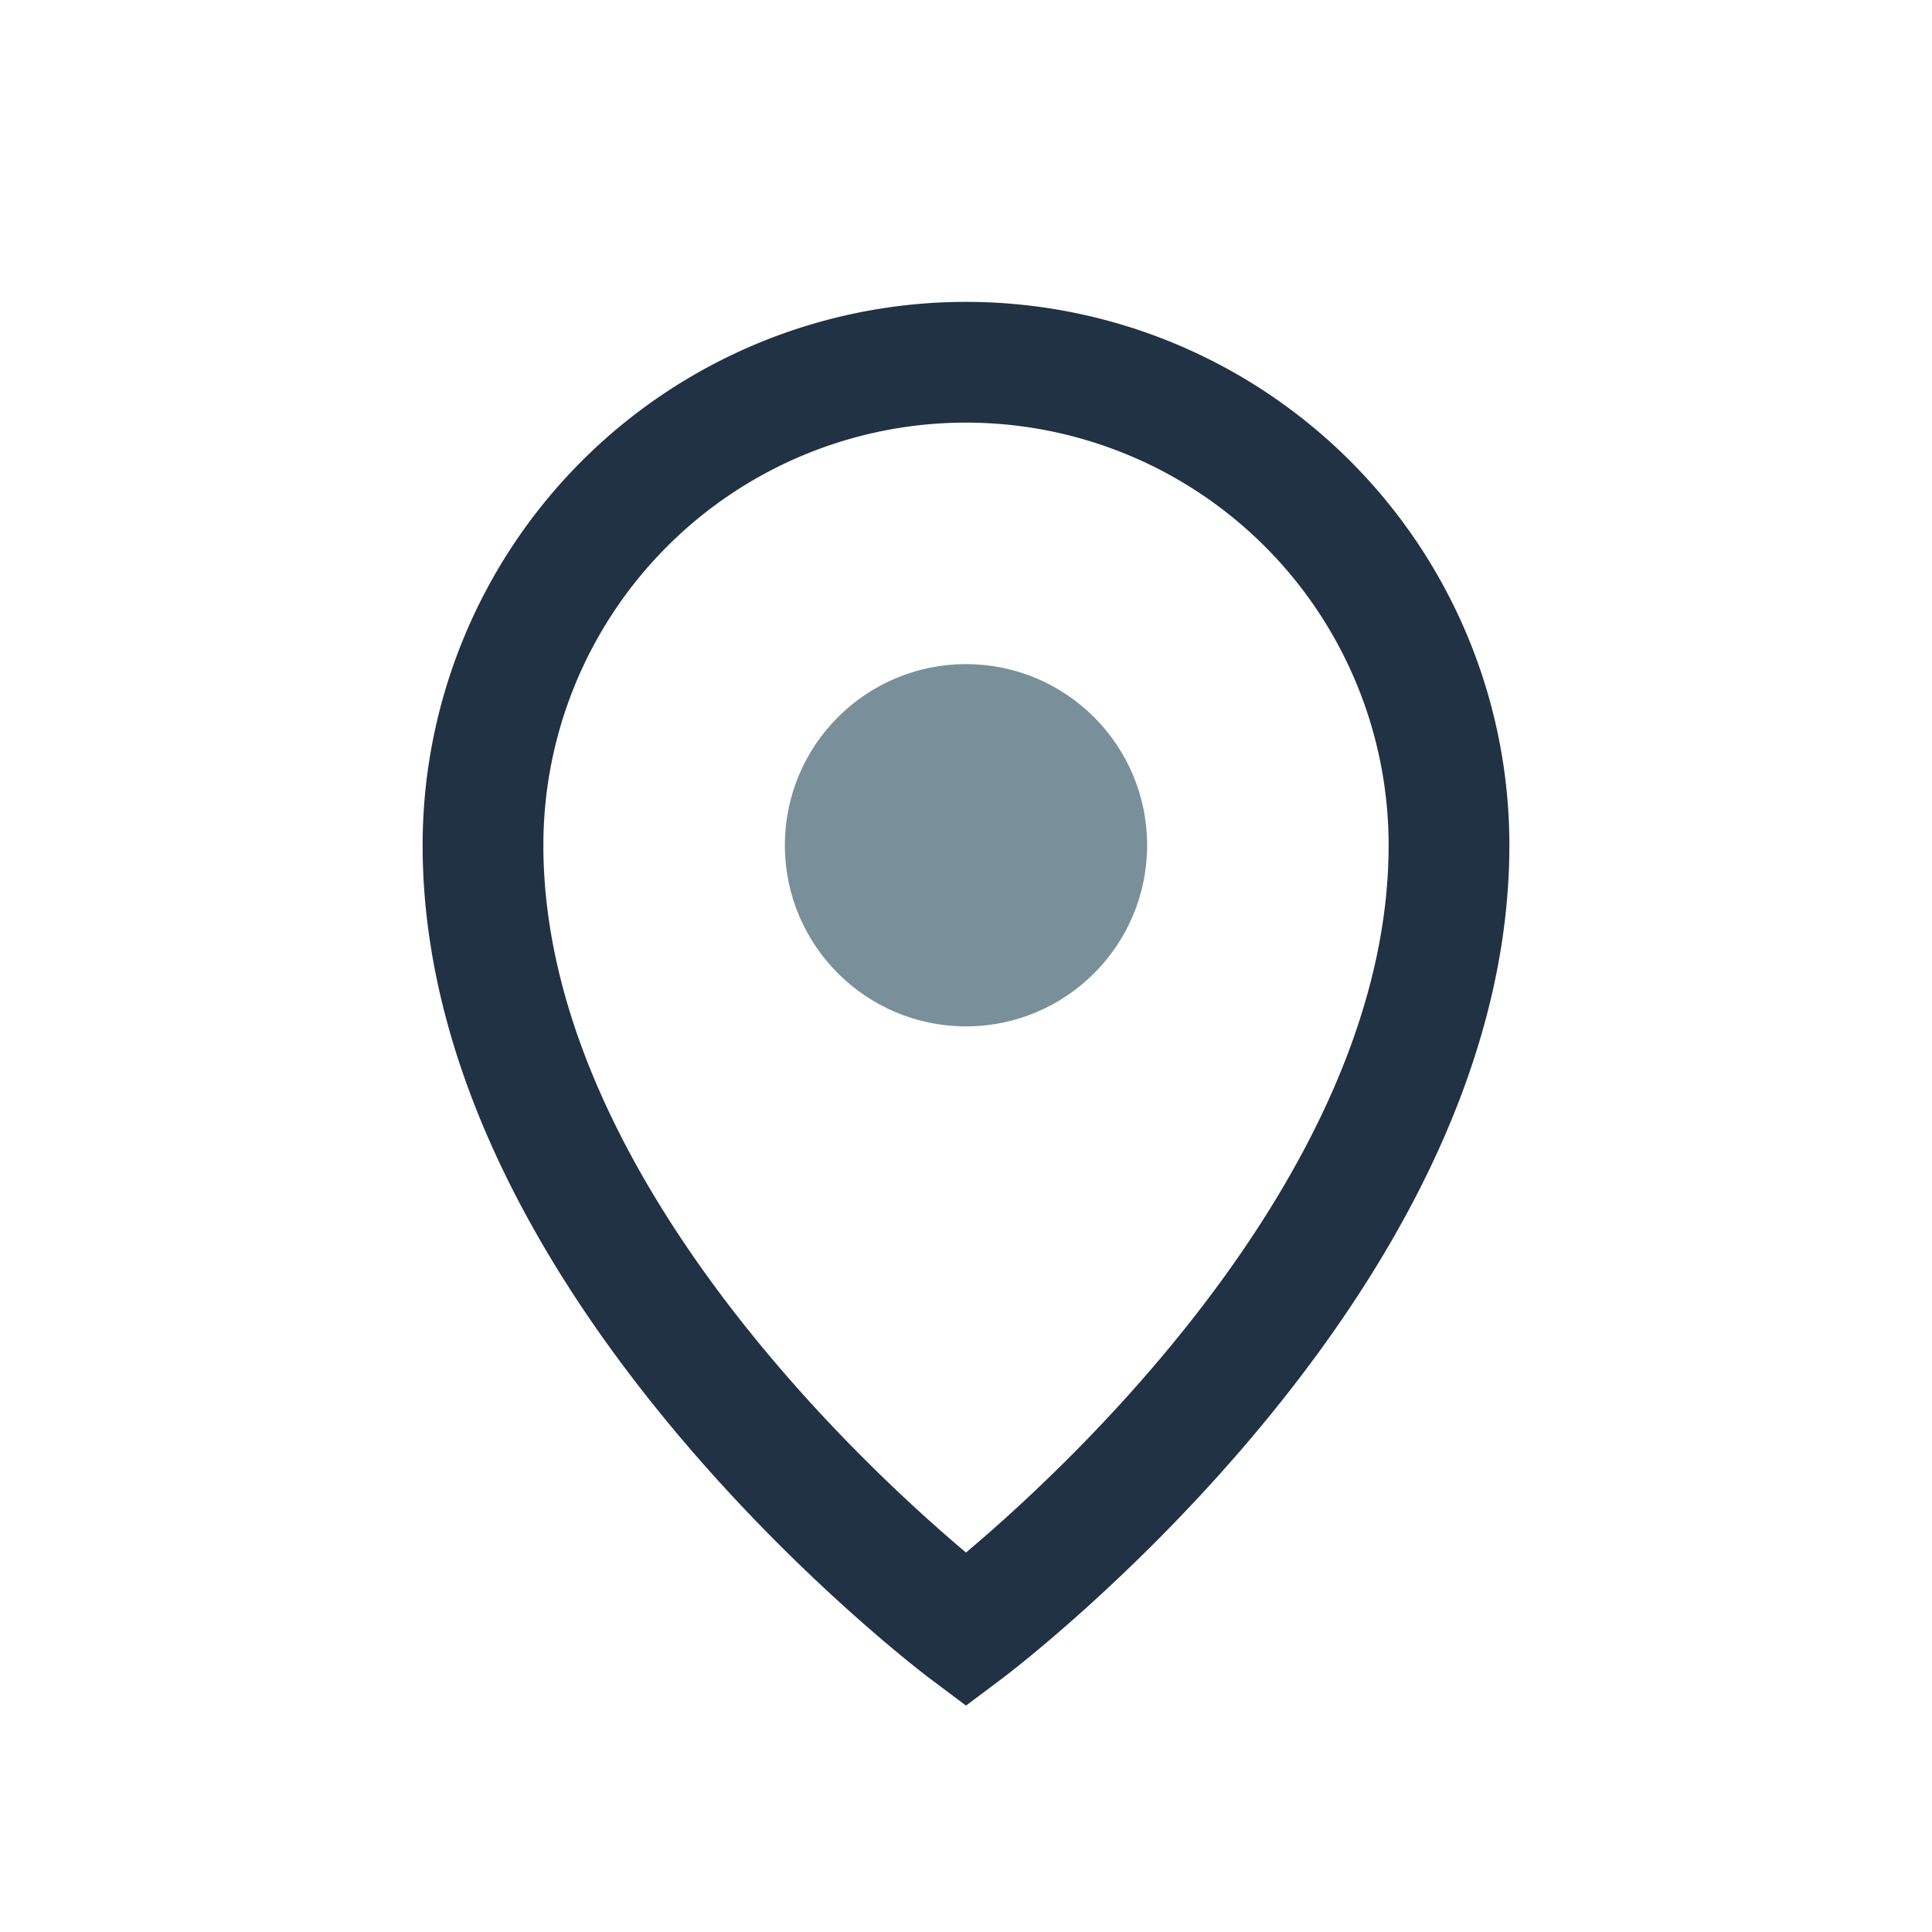 <?xml version="1.0" encoding="UTF-8"?>
<svg xmlns="http://www.w3.org/2000/svg" width="32" height="32" viewBox="0 0 32 32"><path d="M8 14a8 8 0 1 1 16 0c0 7-8 13-8 13S8 21 8 14z" fill="none" stroke="#203244" stroke-width="2"/><circle cx="16" cy="14" r="3" fill="#79909a"/></svg>